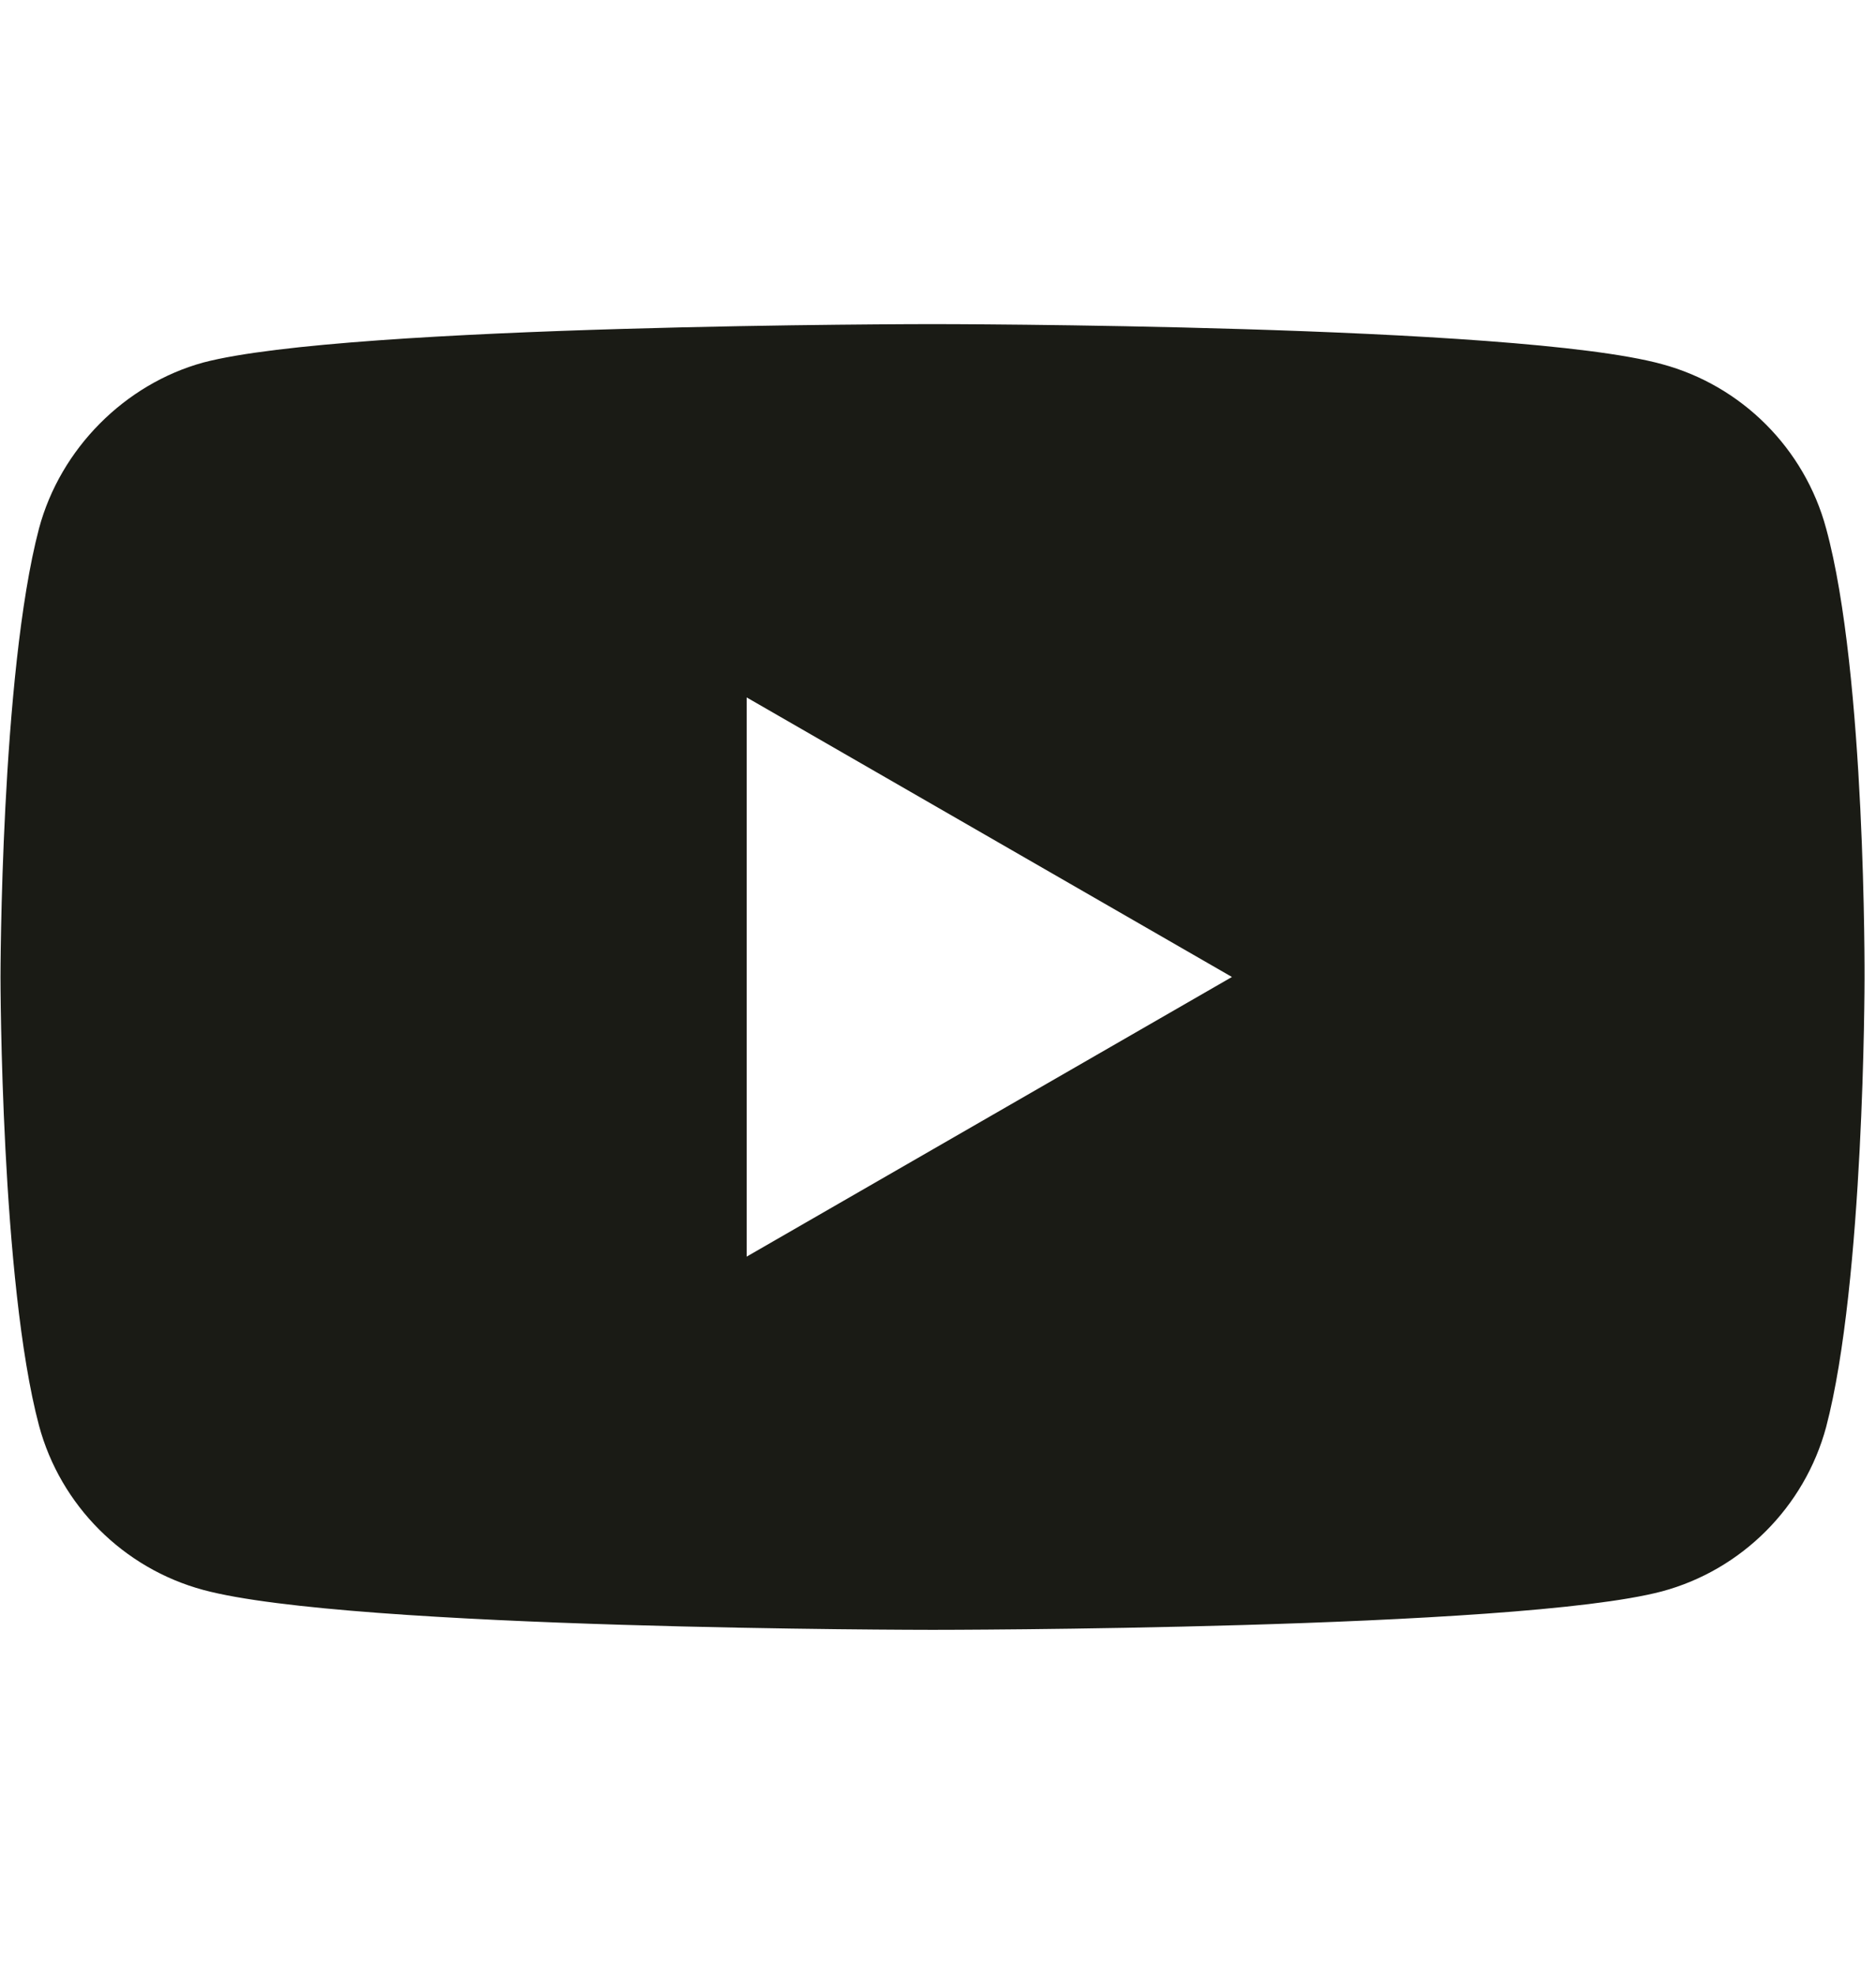 <svg width="19" height="20" viewBox="0 0 19 20" fill="none" xmlns="http://www.w3.org/2000/svg">
<path d="M9.444 3.281C9.444 3.281 15.354 3.281 16.831 3.686C17.64 3.903 18.277 4.541 18.495 5.35C18.899 6.827 18.884 9.906 18.884 9.906C18.884 9.947 18.881 12.979 18.495 14.446C18.277 15.255 17.64 15.893 16.831 16.11C15.354 16.499 9.444 16.499 9.444 16.499C9.398 16.499 3.546 16.497 2.059 16.095C1.25 15.877 0.612 15.239 0.395 14.431C0.008 12.978 0.005 9.928 0.005 9.891C0.005 9.891 0.006 6.827 0.395 5.35C0.612 4.541 1.265 3.888 2.058 3.67C3.531 3.282 9.413 3.281 9.444 3.281ZM7.562 12.721L12.477 9.89L7.562 7.06V12.721Z" fill="#1A1B15"/>
</svg>
